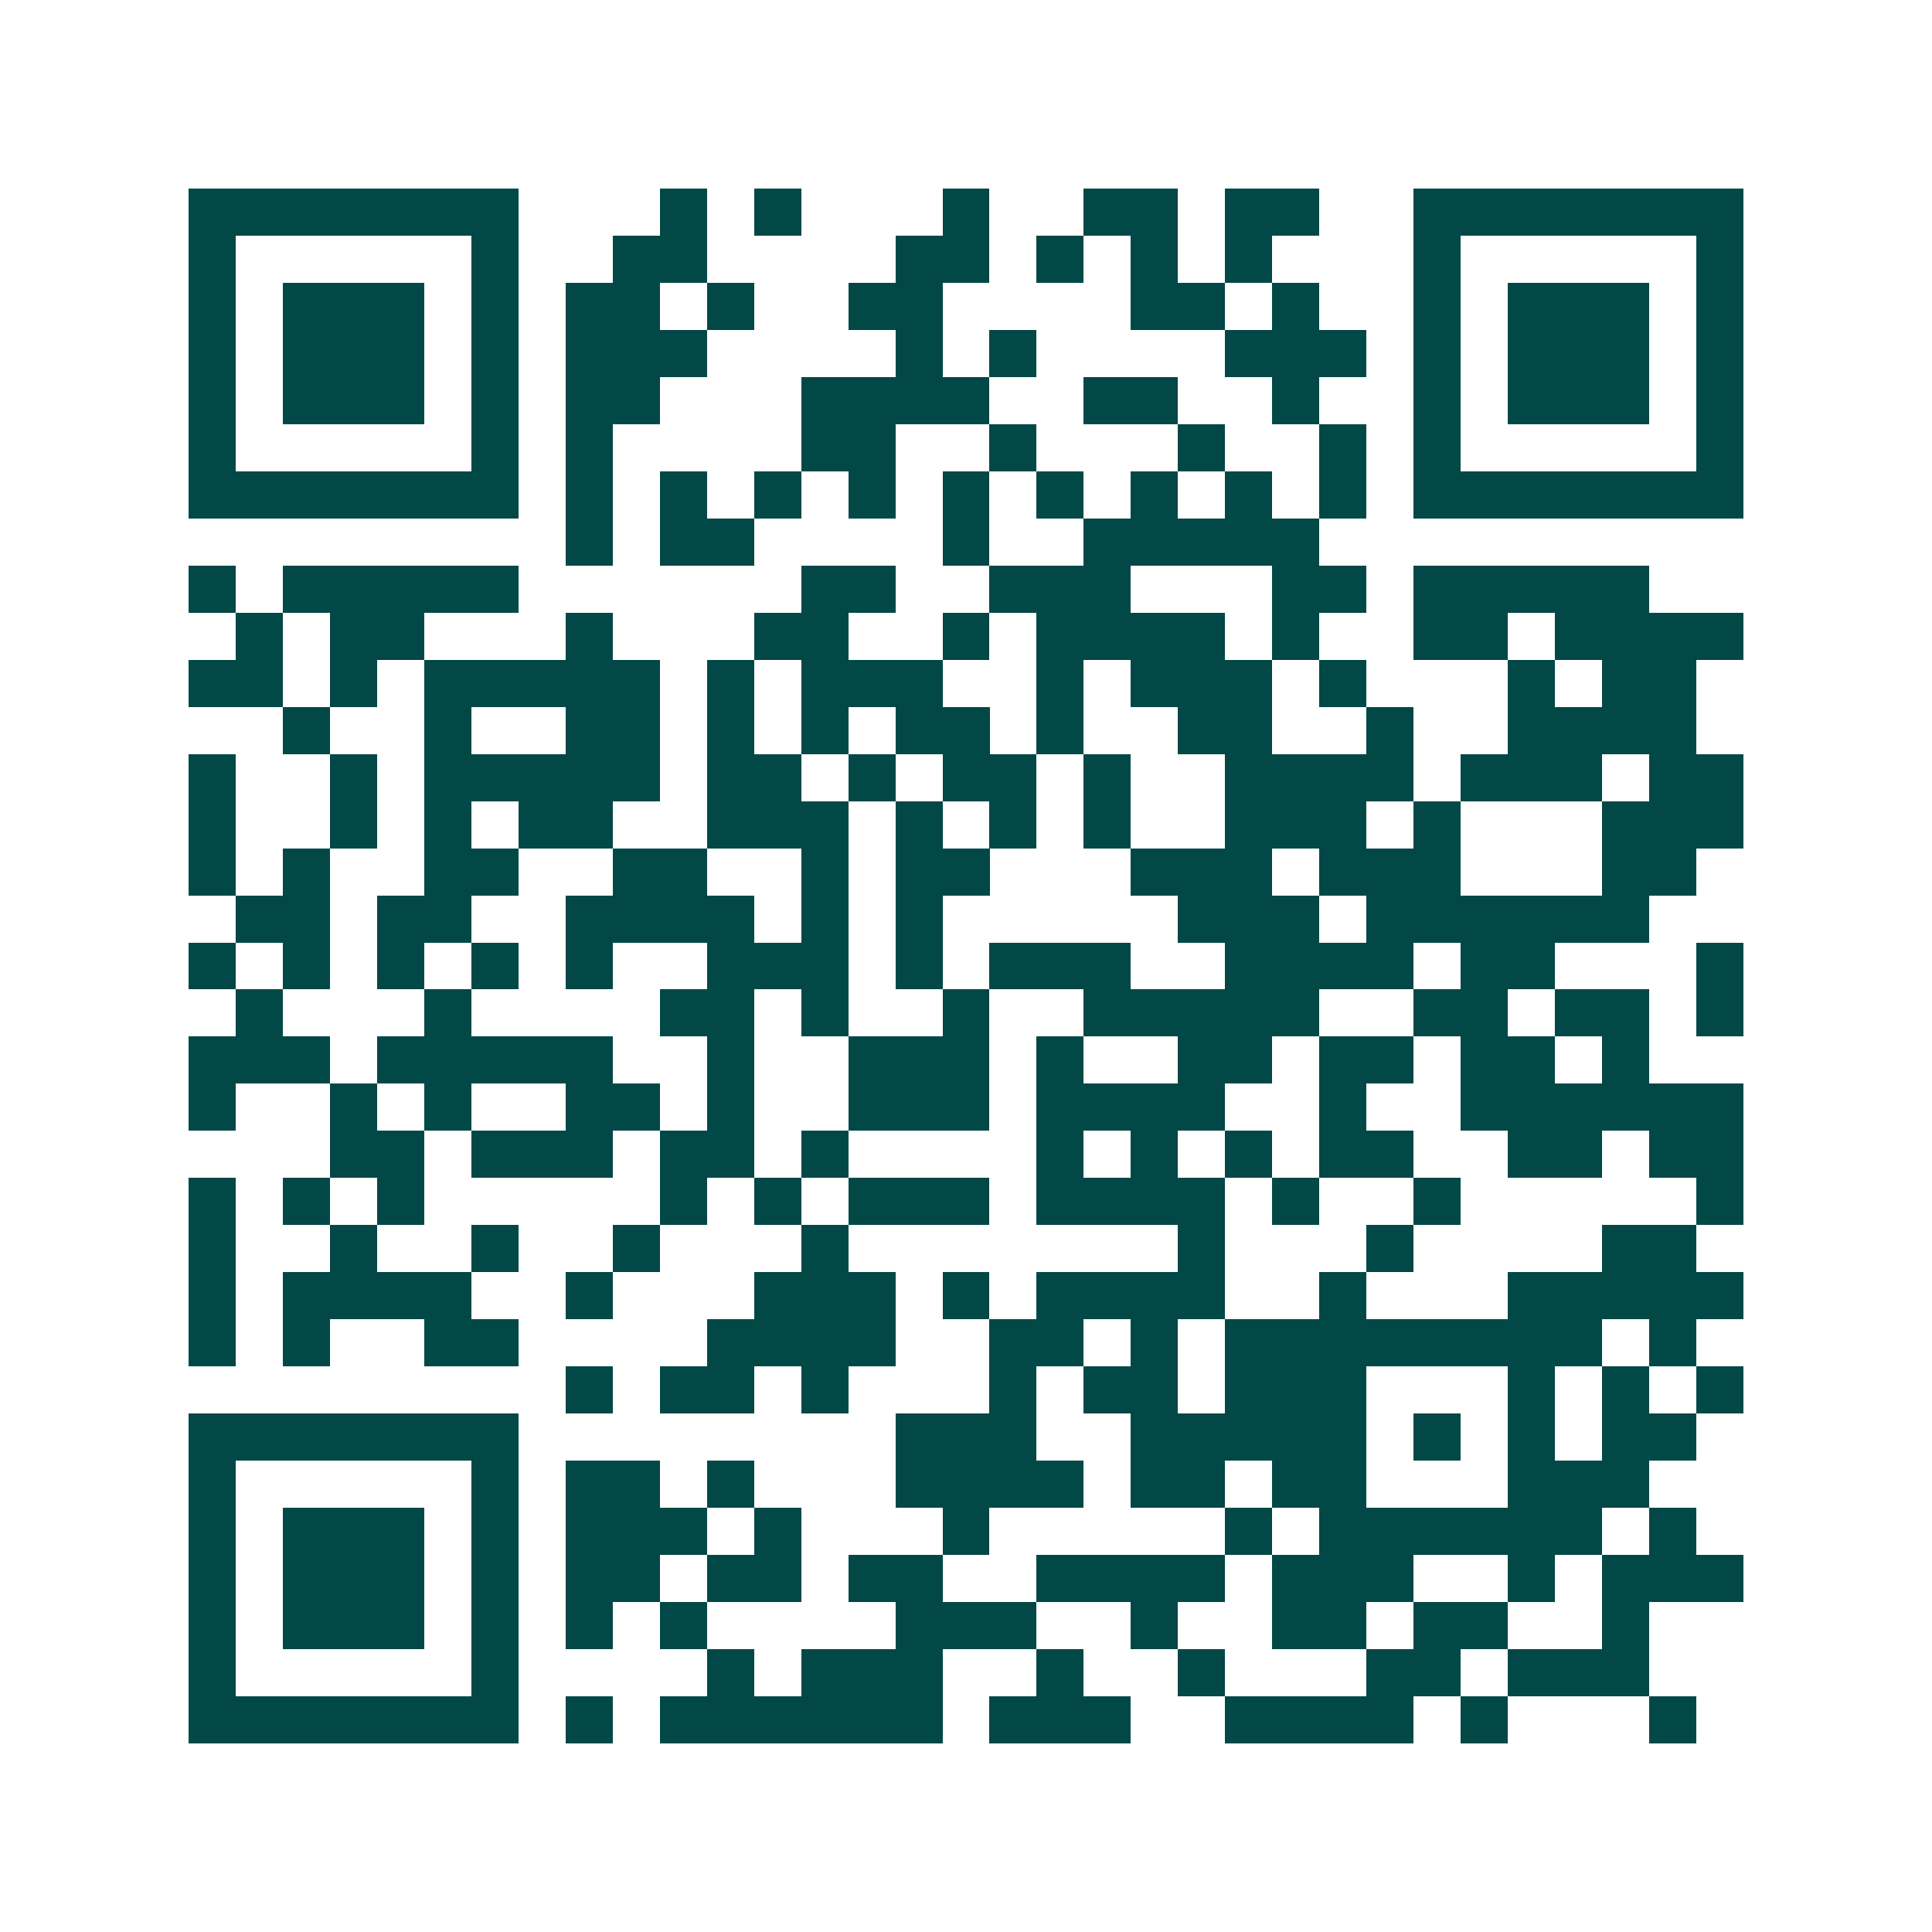 <svg xmlns="http://www.w3.org/2000/svg" width="200" height="200" viewBox="0 0 41 41" shape-rendering="crispEdges"><path fill="#ffffff" d="M0 0h41v41H0z"/><path stroke="#014847" d="M4 4.5h7m3 0h1m1 0h1m3 0h1m2 0h2m1 0h2m2 0h7M4 5.5h1m5 0h1m2 0h2m4 0h2m1 0h1m1 0h1m1 0h1m3 0h1m5 0h1M4 6.5h1m1 0h3m1 0h1m1 0h2m1 0h1m2 0h2m4 0h2m1 0h1m2 0h1m1 0h3m1 0h1M4 7.5h1m1 0h3m1 0h1m1 0h3m4 0h1m1 0h1m4 0h3m1 0h1m1 0h3m1 0h1M4 8.5h1m1 0h3m1 0h1m1 0h2m3 0h4m2 0h2m2 0h1m2 0h1m1 0h3m1 0h1M4 9.5h1m5 0h1m1 0h1m4 0h2m2 0h1m3 0h1m2 0h1m1 0h1m5 0h1M4 10.5h7m1 0h1m1 0h1m1 0h1m1 0h1m1 0h1m1 0h1m1 0h1m1 0h1m1 0h1m1 0h7M12 11.5h1m1 0h2m4 0h1m2 0h5M4 12.5h1m1 0h5m6 0h2m2 0h3m3 0h2m1 0h5M5 13.5h1m1 0h2m3 0h1m3 0h2m2 0h1m1 0h4m1 0h1m2 0h2m1 0h4M4 14.5h2m1 0h1m1 0h5m1 0h1m1 0h3m2 0h1m1 0h3m1 0h1m3 0h1m1 0h2M6 15.5h1m2 0h1m2 0h2m1 0h1m1 0h1m1 0h2m1 0h1m2 0h2m2 0h1m2 0h4M4 16.5h1m2 0h1m1 0h5m1 0h2m1 0h1m1 0h2m1 0h1m2 0h4m1 0h3m1 0h2M4 17.5h1m2 0h1m1 0h1m1 0h2m2 0h3m1 0h1m1 0h1m1 0h1m2 0h3m1 0h1m3 0h3M4 18.5h1m1 0h1m2 0h2m2 0h2m2 0h1m1 0h2m3 0h3m1 0h3m3 0h2M5 19.5h2m1 0h2m2 0h4m1 0h1m1 0h1m5 0h3m1 0h6M4 20.5h1m1 0h1m1 0h1m1 0h1m1 0h1m2 0h3m1 0h1m1 0h3m2 0h4m1 0h2m3 0h1M5 21.5h1m3 0h1m4 0h2m1 0h1m2 0h1m2 0h5m2 0h2m1 0h2m1 0h1M4 22.5h3m1 0h5m2 0h1m2 0h3m1 0h1m2 0h2m1 0h2m1 0h2m1 0h1M4 23.5h1m2 0h1m1 0h1m2 0h2m1 0h1m2 0h3m1 0h4m2 0h1m2 0h6M7 24.5h2m1 0h3m1 0h2m1 0h1m4 0h1m1 0h1m1 0h1m1 0h2m2 0h2m1 0h2M4 25.5h1m1 0h1m1 0h1m5 0h1m1 0h1m1 0h3m1 0h4m1 0h1m2 0h1m5 0h1M4 26.5h1m2 0h1m2 0h1m2 0h1m3 0h1m7 0h1m3 0h1m4 0h2M4 27.5h1m1 0h4m2 0h1m3 0h3m1 0h1m1 0h4m2 0h1m3 0h5M4 28.5h1m1 0h1m2 0h2m4 0h4m2 0h2m1 0h1m1 0h8m1 0h1M12 29.5h1m1 0h2m1 0h1m3 0h1m1 0h2m1 0h3m3 0h1m1 0h1m1 0h1M4 30.5h7m8 0h3m2 0h5m1 0h1m1 0h1m1 0h2M4 31.5h1m5 0h1m1 0h2m1 0h1m3 0h4m1 0h2m1 0h2m3 0h3M4 32.5h1m1 0h3m1 0h1m1 0h3m1 0h1m3 0h1m5 0h1m1 0h6m1 0h1M4 33.5h1m1 0h3m1 0h1m1 0h2m1 0h2m1 0h2m2 0h4m1 0h3m2 0h1m1 0h3M4 34.5h1m1 0h3m1 0h1m1 0h1m1 0h1m4 0h3m2 0h1m2 0h2m1 0h2m2 0h1M4 35.5h1m5 0h1m4 0h1m1 0h3m2 0h1m2 0h1m3 0h2m1 0h3M4 36.5h7m1 0h1m1 0h6m1 0h3m2 0h4m1 0h1m3 0h1"/></svg>
